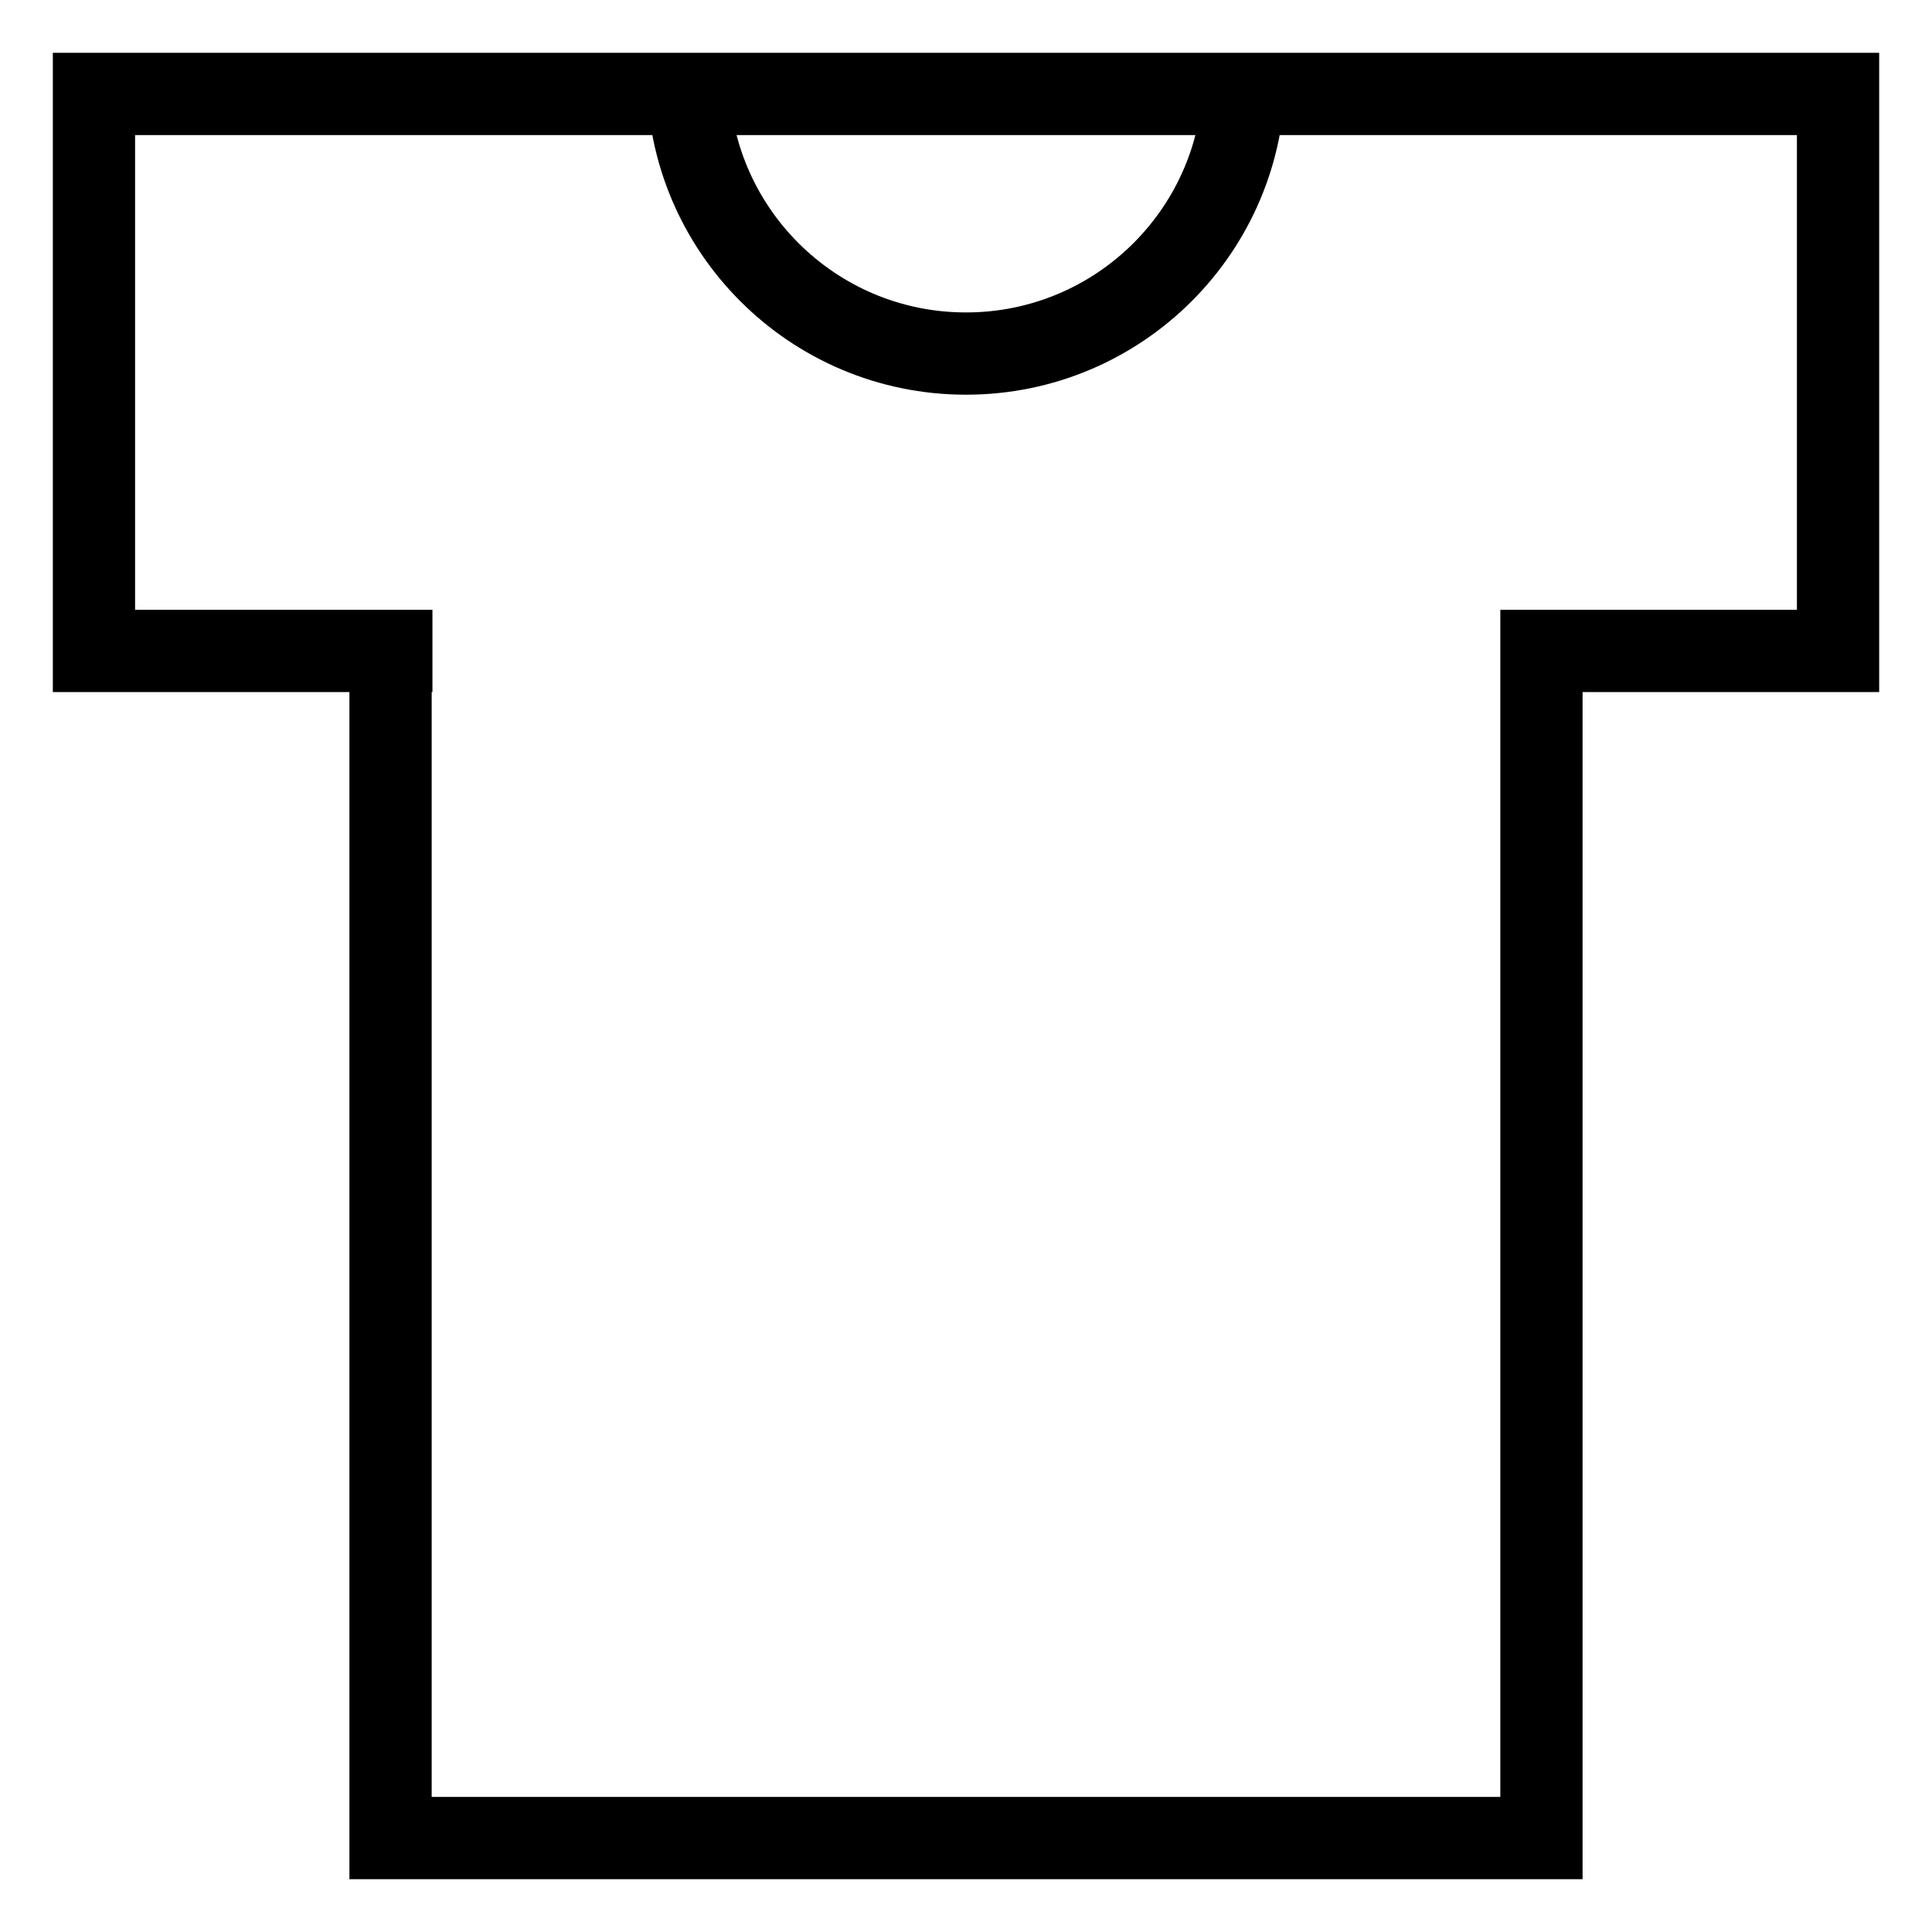 <?xml version="1.0" encoding="utf-8"?>
<!-- Svg Vector Icons : http://www.onlinewebfonts.com/icon -->
<!DOCTYPE svg PUBLIC "-//W3C//DTD SVG 1.1//EN" "http://www.w3.org/Graphics/SVG/1.1/DTD/svg11.dtd">
<svg version="1.1" xmlns="http://www.w3.org/2000/svg" xmlns:xlink="http://www.w3.org/1999/xlink" x="0px" y="0px" viewBox="0 0 256 256" enable-background="new 0 0 256 256" xml:space="preserve">
<g> <path stroke-width="6" fill-opacity="0" stroke="#000000"  d="M54.3,241.1h147.5v4.9H54.3V241.1z M49.3,83.8h4.9V246h-4.9V83.8z M201.8,88.7h4.9V246h-4.9V88.7z  M128,44.4C109,44.4,93.6,29,93.6,10h-4.9c0,21.7,17.6,39.3,39.3,39.3s39.3-17.6,39.3-39.3h-4.9C162.4,29,147,44.4,128,44.4z  M162.4,10H246v4.9h-83.6V10z M241.1,10h4.9v78.7h-4.9V10z M201.8,83.8h39.3v4.9h-39.3V83.8z M10,83.8h44.3v4.9H10V83.8z M10,10 h4.9v78.7H10V10z M10,10h157.3v4.9H10V10z"/></g>
</svg>
